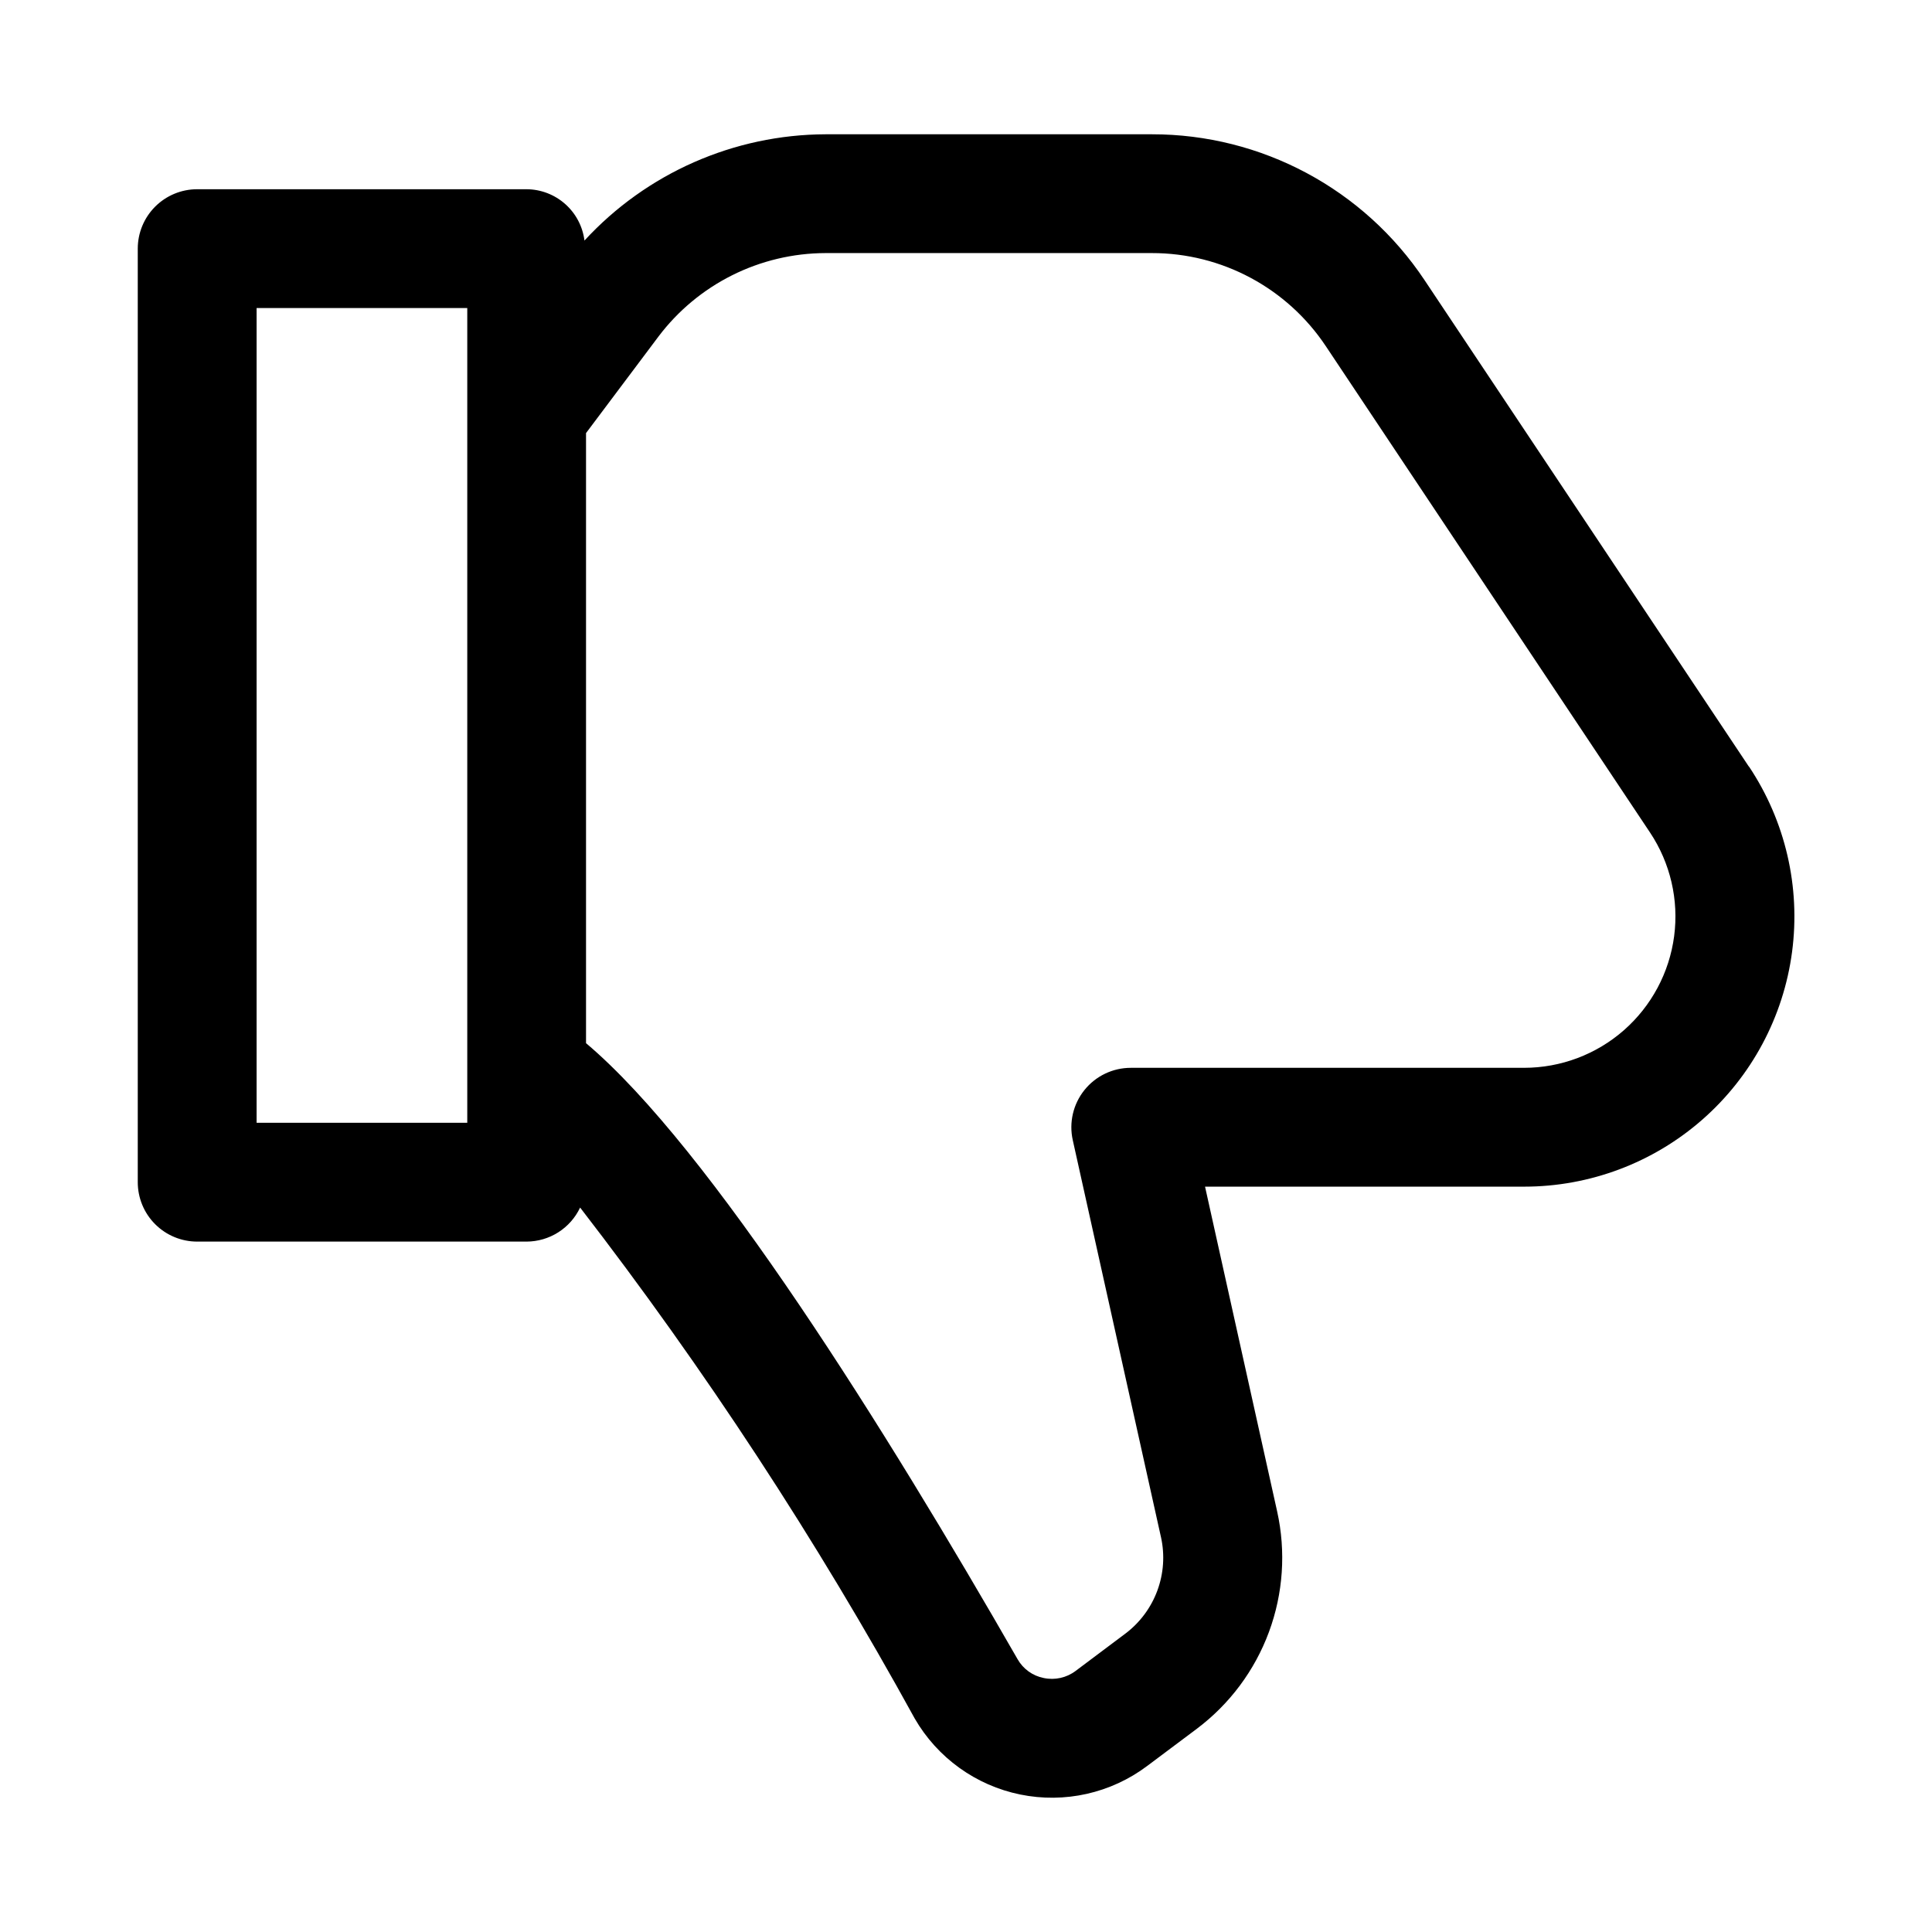 <?xml version="1.0" encoding="UTF-8"?>
<!-- Uploaded to: SVG Repo, www.svgrepo.com, Generator: SVG Repo Mixer Tools -->
<svg fill="#000000" width="800px" height="800px" version="1.1" viewBox="144 144 512 512" xmlns="http://www.w3.org/2000/svg">
 <path d="m607.47 347.16-85.93-128.89c-16.098-24.191-43.238-38.715-72.297-38.684h-86.434c-24.301 0.078-47.465 10.289-63.922 28.164-0.469-3.738-2.281-7.18-5.102-9.68-2.816-2.504-6.449-3.898-10.219-3.922h-87.316c-4.176 0-8.18 1.66-11.133 4.613-2.953 2.953-4.609 6.957-4.609 11.133v247.4c0 4.172 1.656 8.18 4.609 11.129 2.953 2.953 6.957 4.613 11.133 4.613h87.316c2.973-0.012 5.883-0.867 8.391-2.465 2.508-1.594 4.512-3.867 5.781-6.555 33.012 42.77 62.656 88.039 88.668 135.4 6.012 10.406 16.188 17.742 27.965 20.148 11.773 2.41 24.016-0.34 33.629-7.555l13.18-9.871h-0.004c8.703-6.539 15.336-15.445 19.113-25.656 3.773-10.211 4.527-21.293 2.172-31.922l-19.113-86.09h84.594v0.004c17.359-0.004 34.129-6.312 47.184-17.754 13.055-11.441 21.512-27.238 23.789-44.449 2.281-17.211-1.77-34.66-11.398-49.109zm-339.64 94.387h-55.828v-215.91h55.828zm280.07-14.562h-104.24c-4.773 0-9.293 2.168-12.277 5.894-2.988 3.723-4.125 8.605-3.09 13.266l23.379 105.23h0.004c1.039 4.715 0.703 9.633-0.973 14.16-1.676 4.531-4.617 8.484-8.477 11.391l-13.16 9.871c-2.414 1.832-5.508 2.519-8.473 1.891-2.934-0.578-5.469-2.406-6.941-5.008-34.637-60.363-81.445-135.49-114.35-163.23v-161.68l19.16-25.535c10.496-13.93 26.91-22.133 44.352-22.168h86.434c18.523-0.02 35.828 9.238 46.098 24.656l85.914 128.88c5.398 8.094 7.676 17.871 6.402 27.516-1.277 9.645-6.012 18.496-13.324 24.91-7.316 6.414-16.711 9.949-26.438 9.953z"/>
</svg>